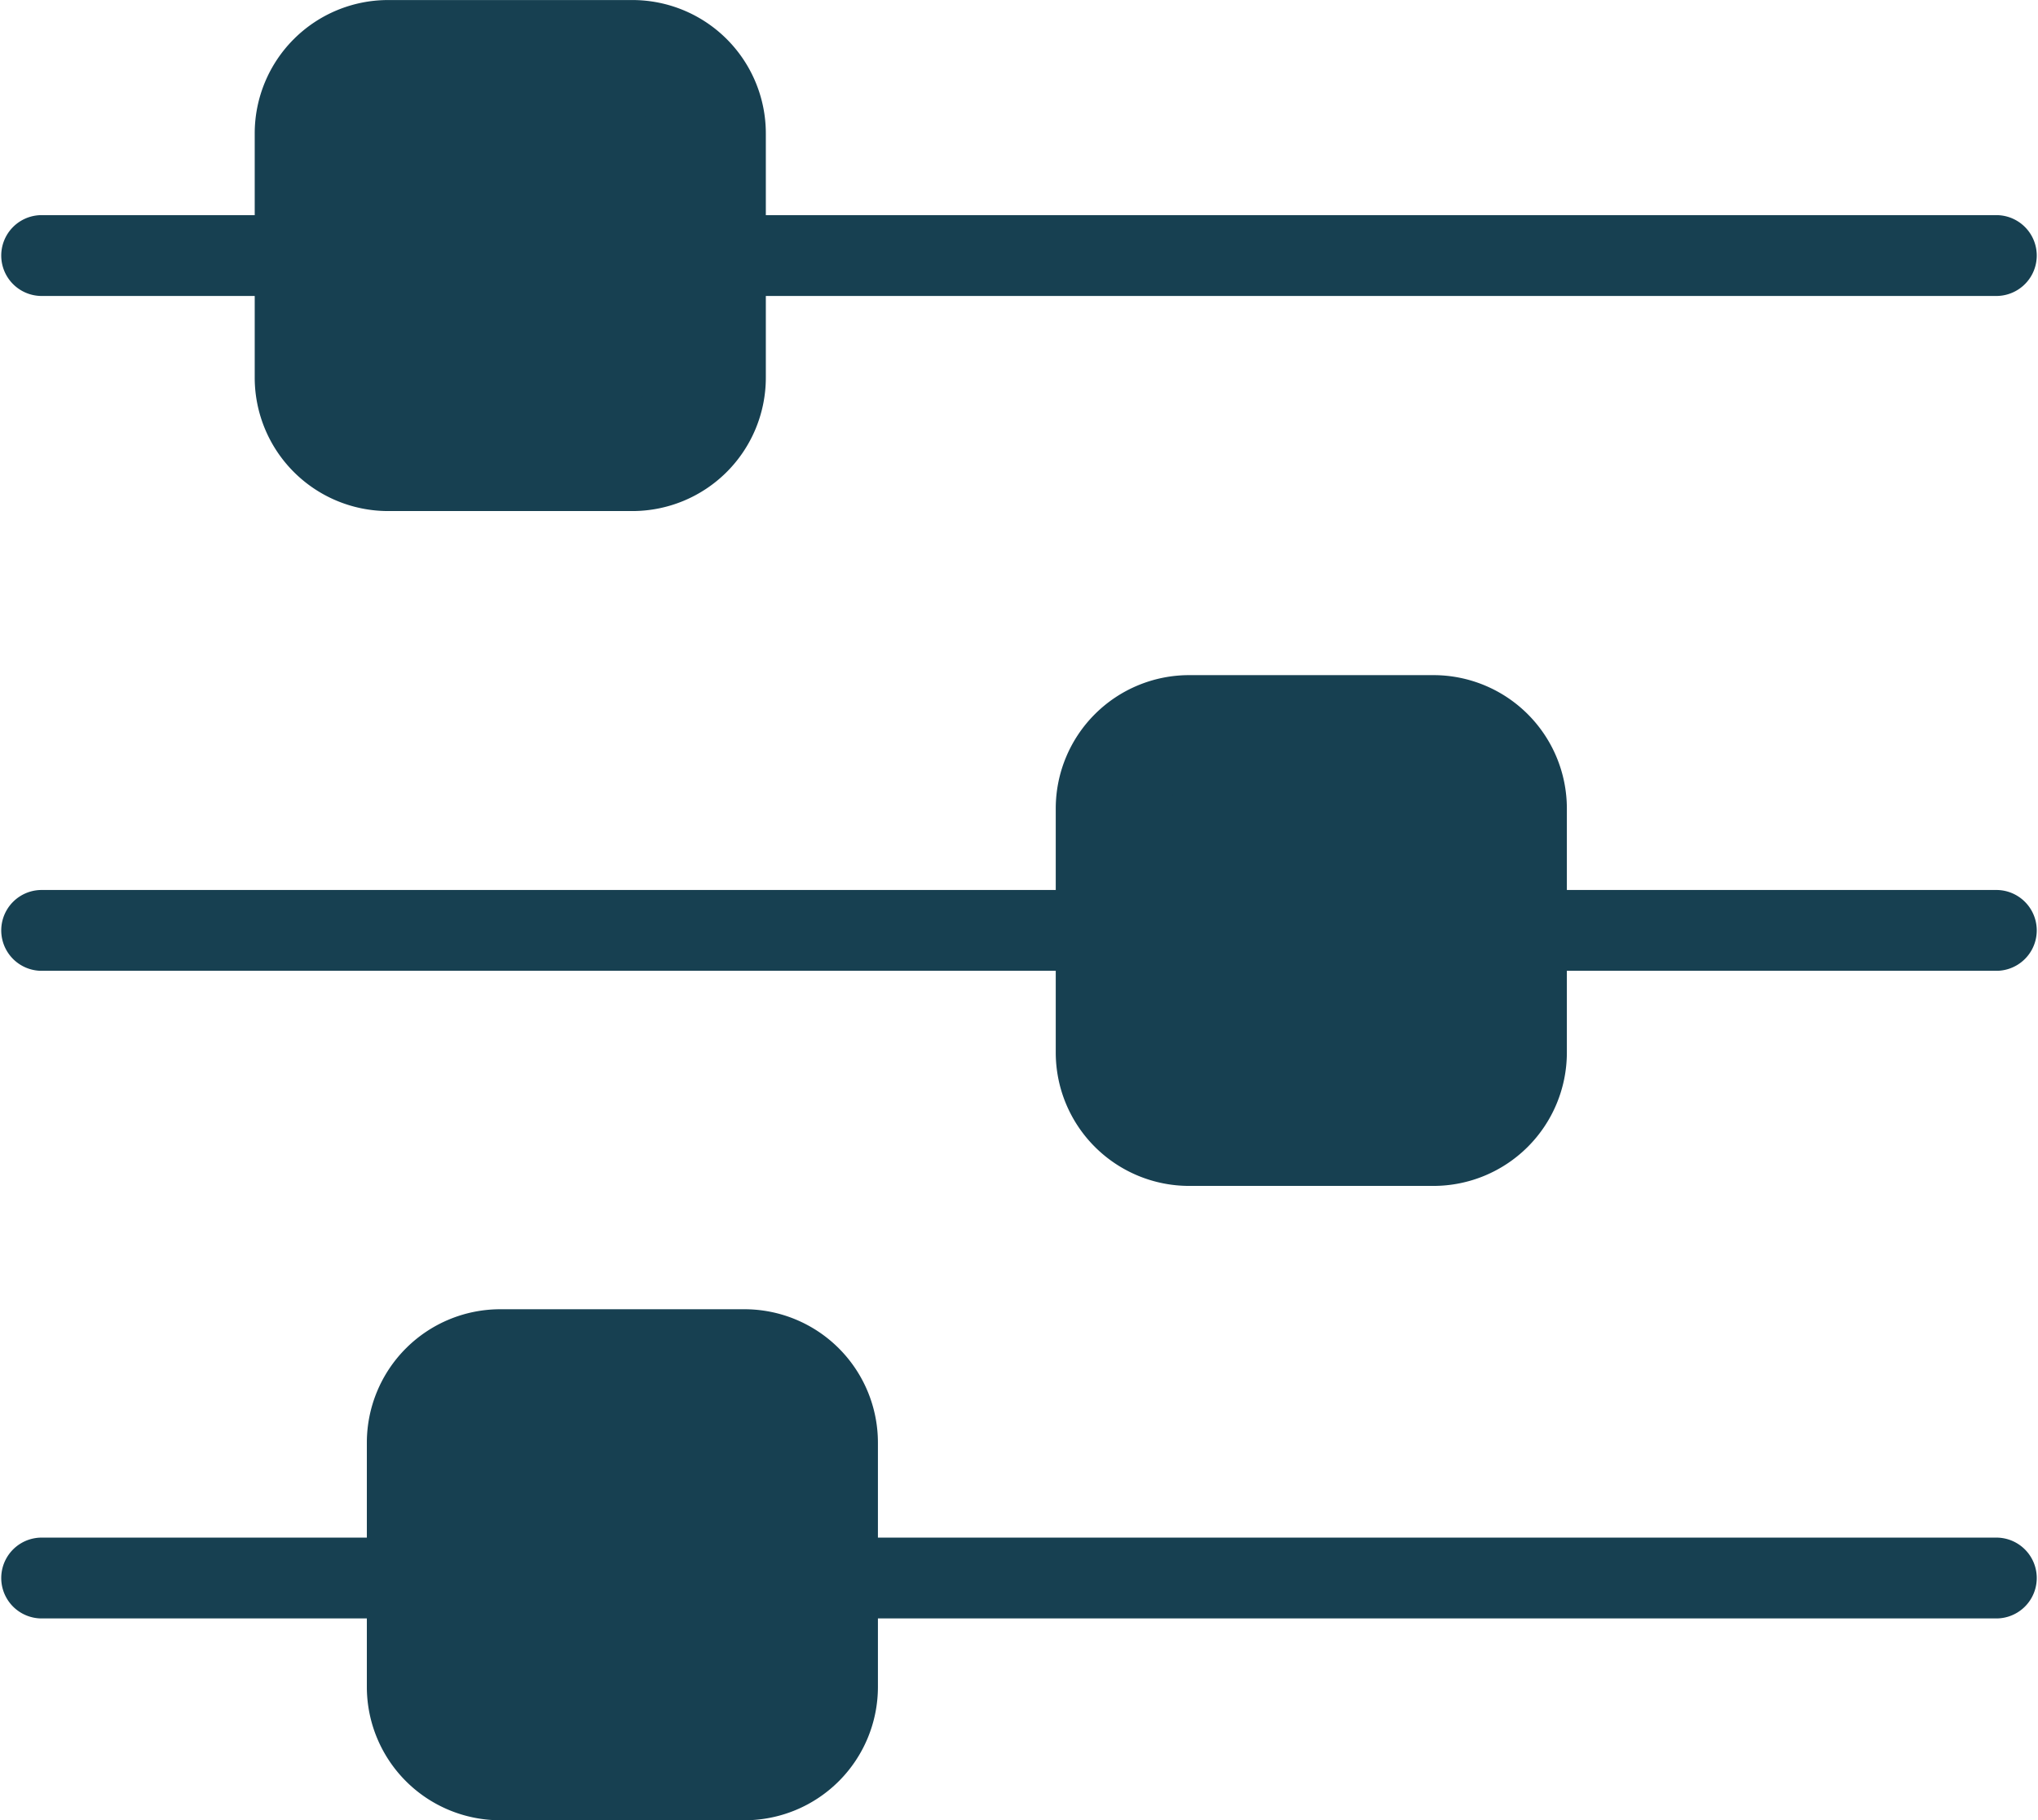 <?xml version="1.0" encoding="UTF-8"?> <svg xmlns="http://www.w3.org/2000/svg" width="49.91" height="44.585" viewBox="0 0 49.91 44.585"><g id="MediaEngagement-MediaBuyingOptimization" transform="translate(24.955 22.293)"><g id="Group_3331" data-name="Group 3331" transform="translate(-24.955 -22.292)"><g id="Group_3326" data-name="Group 3326"><line id="Line_131" data-name="Line 131" x2="47.932" transform="translate(0.989 6.258)" fill="#174051"></line><path id="Path_4435" data-name="Path 4435" d="M48.921,7.248H.989a.99.99,0,0,1,0-1.979H48.921a.99.99,0,0,1,0,1.979Z" fill="#174051"></path></g><g id="Group_3327" data-name="Group 3327"><line id="Line_132" data-name="Line 132" x2="47.932" transform="translate(0.989 22.789)" fill="#174051"></line><path id="Path_4436" data-name="Path 4436" d="M48.921,23.778H.989a.99.99,0,0,1,0-1.979H48.921a.99.99,0,0,1,0,1.979Z" fill="#174051"></path></g><g id="Group_3328" data-name="Group 3328"><line id="Line_133" data-name="Line 133" x2="47.932" transform="translate(0.989 38.652)" fill="#174051"></line><path id="Path_4437" data-name="Path 4437" d="M48.921,39.641H.989a.99.99,0,0,1,0-1.979H48.921a.99.99,0,0,1,0,1.979Z" fill="#174051"></path></g><rect id="Rectangle_223" data-name="Rectangle 223" width="9.013" height="9.013" transform="translate(10.736 33.809)" fill="#174051"></rect><g id="Group_3329" data-name="Group 3329"><rect id="Rectangle_224" data-name="Rectangle 224" width="9.767" height="9.767" rx="1.89" transform="translate(10.359 33.443)" fill="#174051"></rect><path id="Path_4438" data-name="Path 4438" d="M18.236,44.585H12.249a3.268,3.268,0,0,1-3.265-3.264V35.333a3.269,3.269,0,0,1,3.265-3.265h5.987A3.269,3.269,0,0,1,21.5,35.333v5.988A3.268,3.268,0,0,1,18.236,44.585Zm-5.987-9.767a.516.516,0,0,0-.515.515v5.988a.515.515,0,0,0,.515.514h5.987a.515.515,0,0,0,.515-.514V35.333a.515.515,0,0,0-.515-.515Z" fill="#174051"></path></g><rect id="Rectangle_225" data-name="Rectangle 225" width="9.013" height="9.013" transform="translate(27.607 18.271)" fill="#174051"></rect><path id="Path_4439" data-name="Path 4439" d="M35.107,29.047H29.12a3.268,3.268,0,0,1-3.265-3.264V19.8a3.268,3.268,0,0,1,3.265-3.264h5.987A3.268,3.268,0,0,1,38.372,19.8v5.988A3.268,3.268,0,0,1,35.107,29.047ZM29.12,19.281a.515.515,0,0,0-.515.514v5.988a.515.515,0,0,0,.515.514h5.987a.515.515,0,0,0,.515-.514V19.8a.514.514,0,0,0-.515-.514Z" fill="#174051"></path><rect id="Rectangle_226" data-name="Rectangle 226" width="9.013" height="9.013" transform="translate(7.991 1.741)" fill="#174051"></rect><g id="Group_3330" data-name="Group 3330"><rect id="Rectangle_227" data-name="Rectangle 227" width="9.767" height="9.767" rx="1.89" transform="translate(7.614 1.375)" fill="#174051"></rect><path id="Path_4440" data-name="Path 4440" d="M15.49,12.517H9.5A3.269,3.269,0,0,1,6.238,9.252V3.265A3.268,3.268,0,0,1,9.5,0H15.49a3.268,3.268,0,0,1,3.265,3.265V9.252A3.269,3.269,0,0,1,15.49,12.517ZM9.5,2.75a.516.516,0,0,0-.515.515V9.252a.516.516,0,0,0,.515.515H15.49A.516.516,0,0,0,16,9.252V3.265a.516.516,0,0,0-.515-.515Z" fill="#174051"></path></g></g></g></svg> 